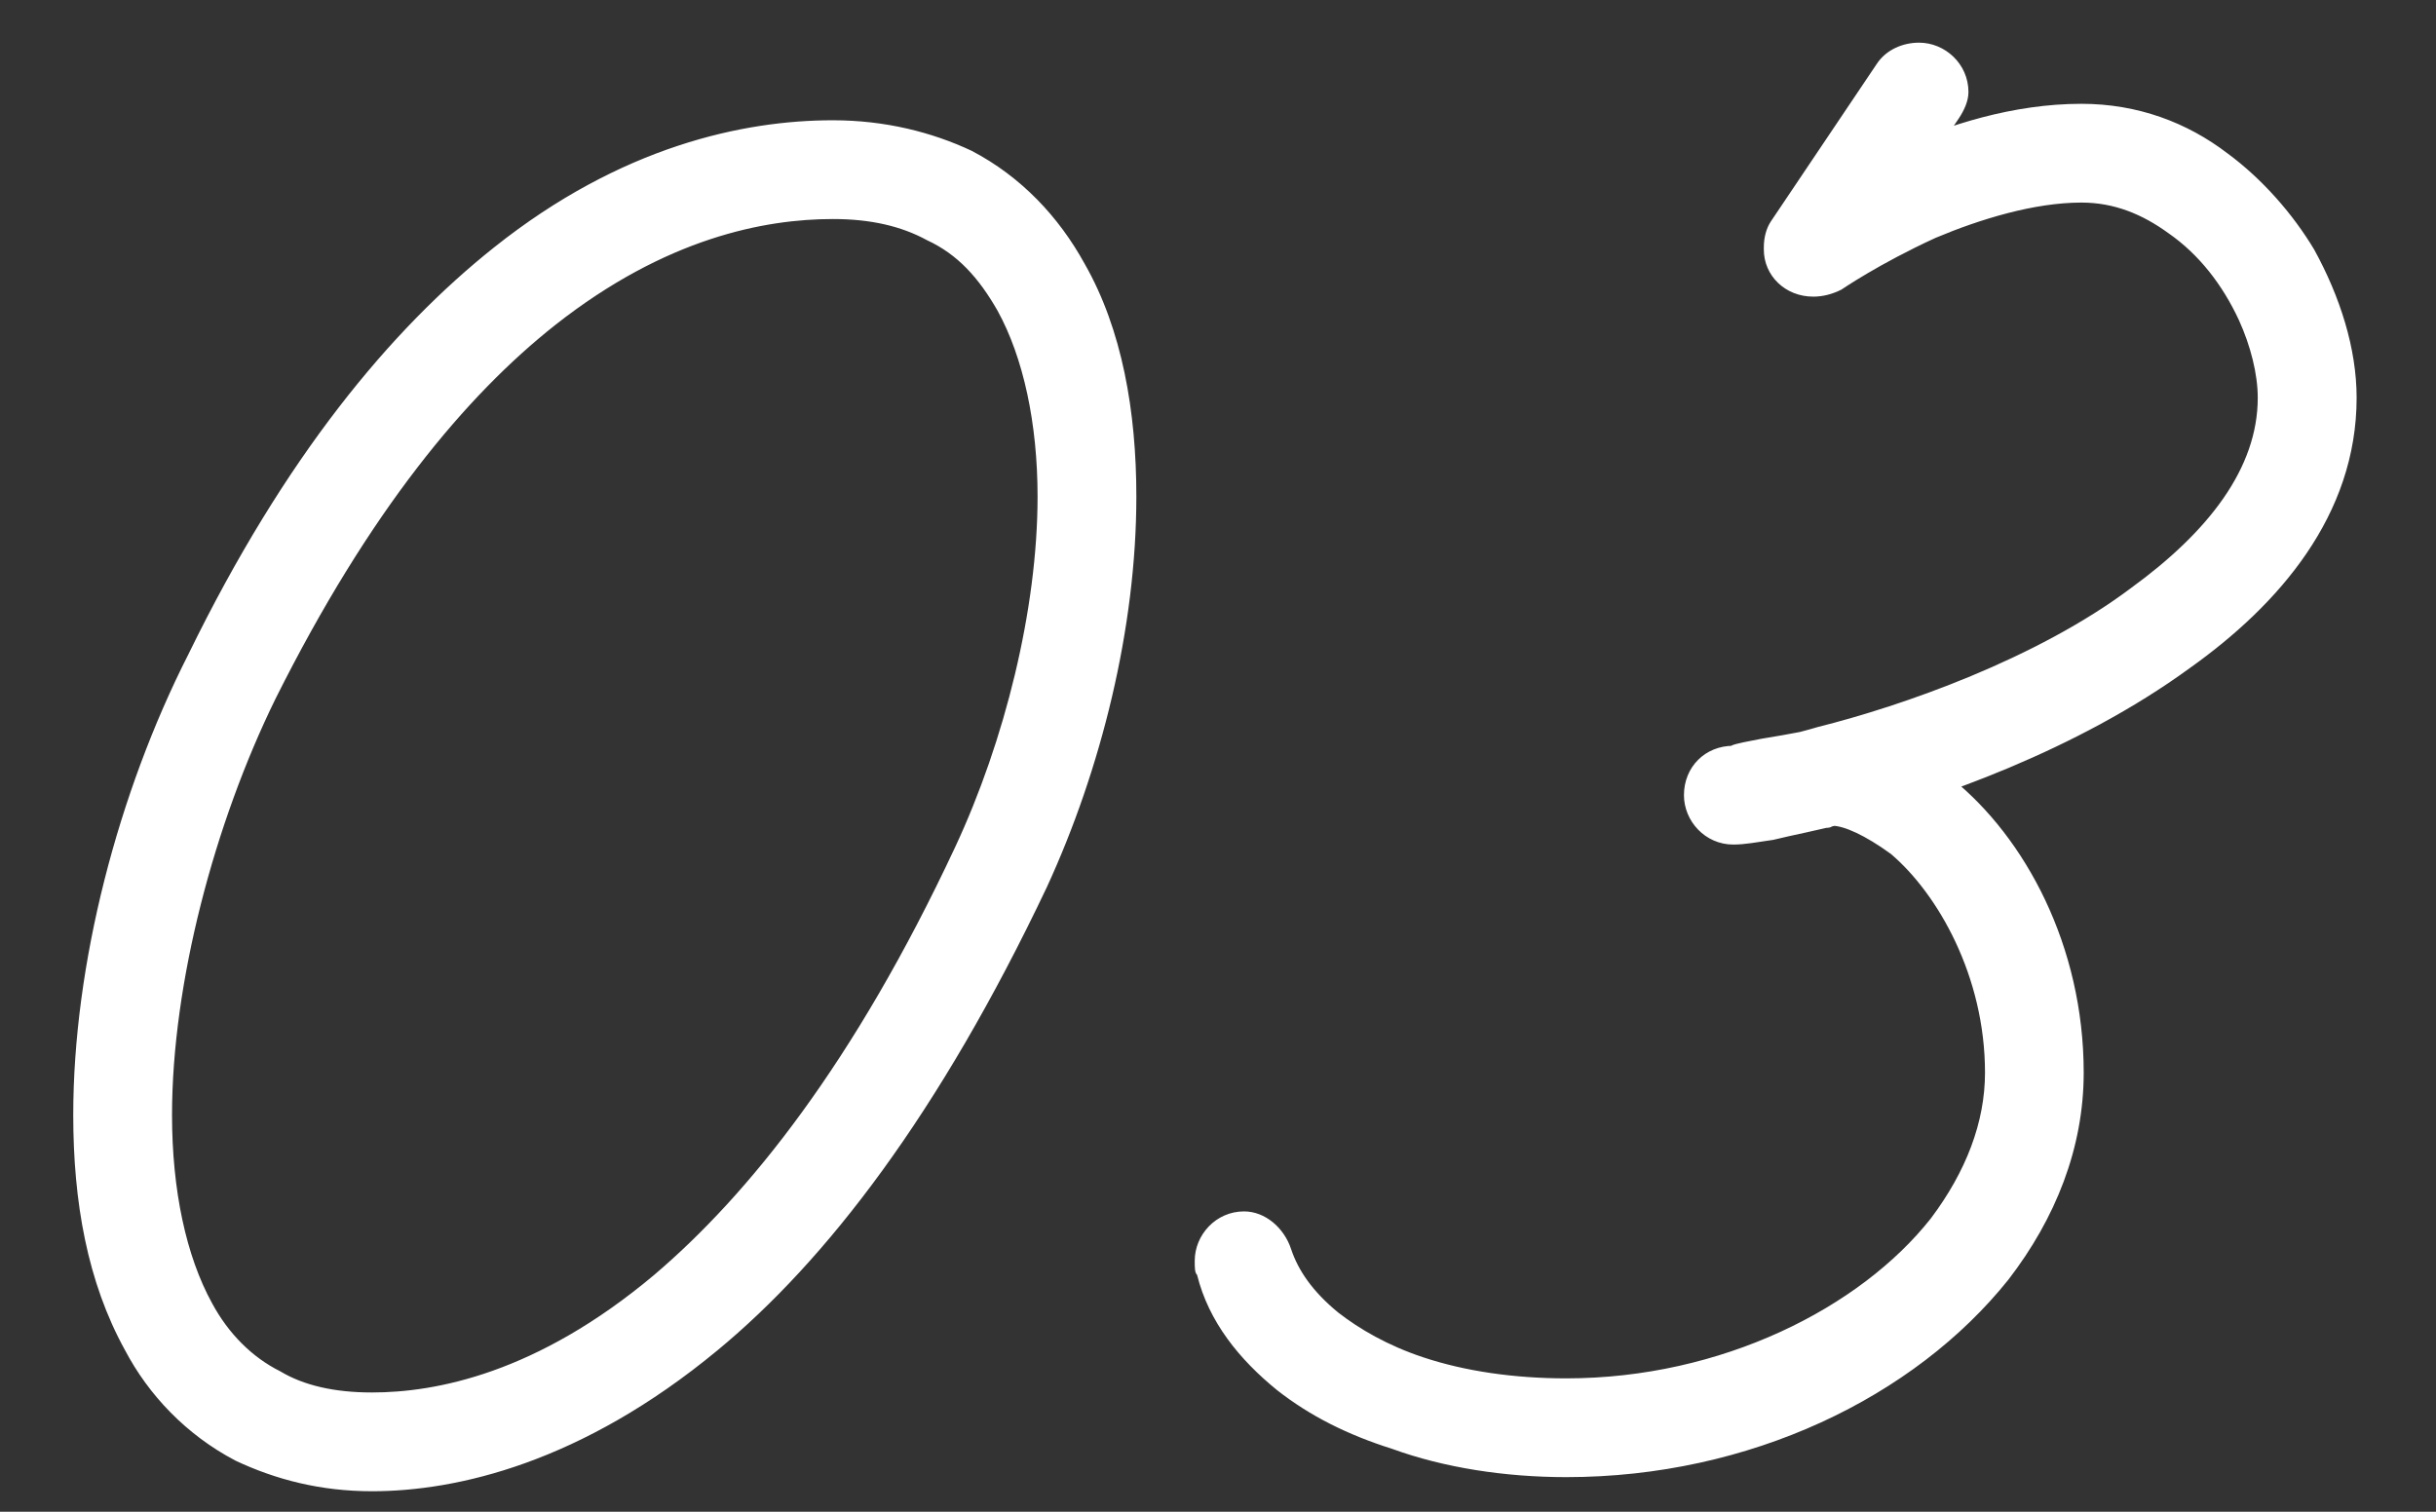 <?xml version="1.0" encoding="UTF-8"?> <svg xmlns="http://www.w3.org/2000/svg" width="29" height="18" viewBox="0 0 29 18" fill="none"><rect x="0" y="0" width="29" height="18" fill="#333333" stroke="none"/><path d="M9.916 1.432C10.224 1.432 10.504 1.712 10.504 2.02C10.504 2.356 10.224 2.608 9.916 2.608C9.104 2.608 7.928 2.832 6.612 3.868C5.548 4.708 4.4 6.08 3.28 8.32C2.552 9.804 2.048 11.708 2.048 13.276C2.048 14.172 2.216 14.956 2.524 15.516C2.72 15.88 3 16.16 3.336 16.328C3.616 16.496 3.98 16.58 4.428 16.58C5.184 16.58 6.388 16.356 7.788 15.18C8.908 14.228 10.168 12.66 11.372 10.084C11.96 8.824 12.352 7.256 12.352 5.912C12.352 5.044 12.184 4.26 11.876 3.7C11.652 3.308 11.4 3.028 11.036 2.86C10.728 2.692 10.364 2.608 9.916 2.608C9.58 2.608 9.328 2.356 9.328 2.02C9.328 1.712 9.58 1.432 9.916 1.432C10.532 1.432 11.092 1.572 11.568 1.796C12.156 2.104 12.604 2.58 12.912 3.14C13.36 3.924 13.528 4.904 13.528 5.912C13.528 7.48 13.108 9.16 12.464 10.56C11.176 13.276 9.832 15.012 8.544 16.076C6.92 17.42 5.436 17.756 4.428 17.756C3.812 17.756 3.28 17.616 2.804 17.392C2.216 17.084 1.768 16.608 1.488 16.076C1.04 15.264 0.872 14.312 0.872 13.276C0.872 11.484 1.404 9.44 2.244 7.788C3.392 5.436 4.652 3.924 5.884 2.944C7.396 1.74 8.852 1.432 9.916 1.432ZM22.343 0.76C22.454 0.592 22.651 0.508 22.846 0.508C23.154 0.508 23.434 0.76 23.434 1.096C23.434 1.208 23.378 1.32 23.323 1.404L22.062 3.28L21.25 2.468C21.279 2.468 21.811 2.104 22.567 1.768C23.183 1.488 23.966 1.236 24.779 1.236C25.451 1.236 26.038 1.46 26.515 1.824C26.934 2.132 27.299 2.552 27.55 2.972C27.858 3.532 28.055 4.148 28.055 4.736C28.055 6.136 27.131 7.2 26.067 7.956C24.723 8.936 23.043 9.524 21.951 9.804C21.642 9.888 21.334 9.944 21.11 10C20.915 10.028 20.774 10.056 20.634 10.056C20.299 10.056 20.047 9.776 20.047 9.468C20.047 9.132 20.299 8.88 20.634 8.88H20.607C20.663 8.852 20.831 8.824 20.971 8.796C21.139 8.768 21.306 8.74 21.447 8.712C21.558 8.684 21.671 8.656 21.811 8.656C22.343 8.656 22.819 8.908 23.238 9.272C24.107 9.972 24.806 11.26 24.806 12.772C24.806 13.668 24.471 14.508 23.91 15.236C22.791 16.636 20.831 17.588 18.646 17.588C17.919 17.588 17.191 17.476 16.575 17.252C16.043 17.084 15.595 16.86 15.203 16.552C14.755 16.188 14.39 15.74 14.251 15.18C14.223 15.152 14.223 15.096 14.223 15.012C14.223 14.704 14.475 14.424 14.81 14.424C15.062 14.424 15.287 14.62 15.37 14.872C15.454 15.124 15.623 15.376 15.931 15.628C16.183 15.824 16.518 16.02 16.939 16.16C17.442 16.328 18.03 16.412 18.646 16.412C20.494 16.412 22.146 15.572 22.986 14.508C23.407 13.948 23.631 13.36 23.631 12.772C23.631 11.624 23.07 10.644 22.511 10.168C22.203 9.944 21.951 9.832 21.811 9.832C21.811 9.86 21.727 9.86 21.642 9.86C21.53 9.888 21.363 9.916 21.223 9.944C21.082 9.972 20.971 10 20.887 10.028C20.802 10.028 20.747 10.056 20.634 10.056V8.88C20.634 8.88 20.747 8.852 20.915 8.824C21.082 8.796 21.363 8.74 21.642 8.656C22.651 8.404 24.247 7.844 25.366 7.004C26.291 6.332 26.878 5.576 26.878 4.736C26.878 4.456 26.794 4.12 26.654 3.812C26.459 3.392 26.178 3.028 25.814 2.776C25.506 2.552 25.171 2.412 24.779 2.412C24.218 2.412 23.575 2.608 23.043 2.832C22.37 3.14 21.922 3.448 21.922 3.448C21.811 3.504 21.698 3.532 21.587 3.532C21.25 3.532 20.998 3.28 20.998 2.972C20.998 2.972 20.998 2.972 20.998 2.944C20.998 2.832 21.026 2.72 21.082 2.636L22.343 0.76Z" fill="white"></path></svg> 